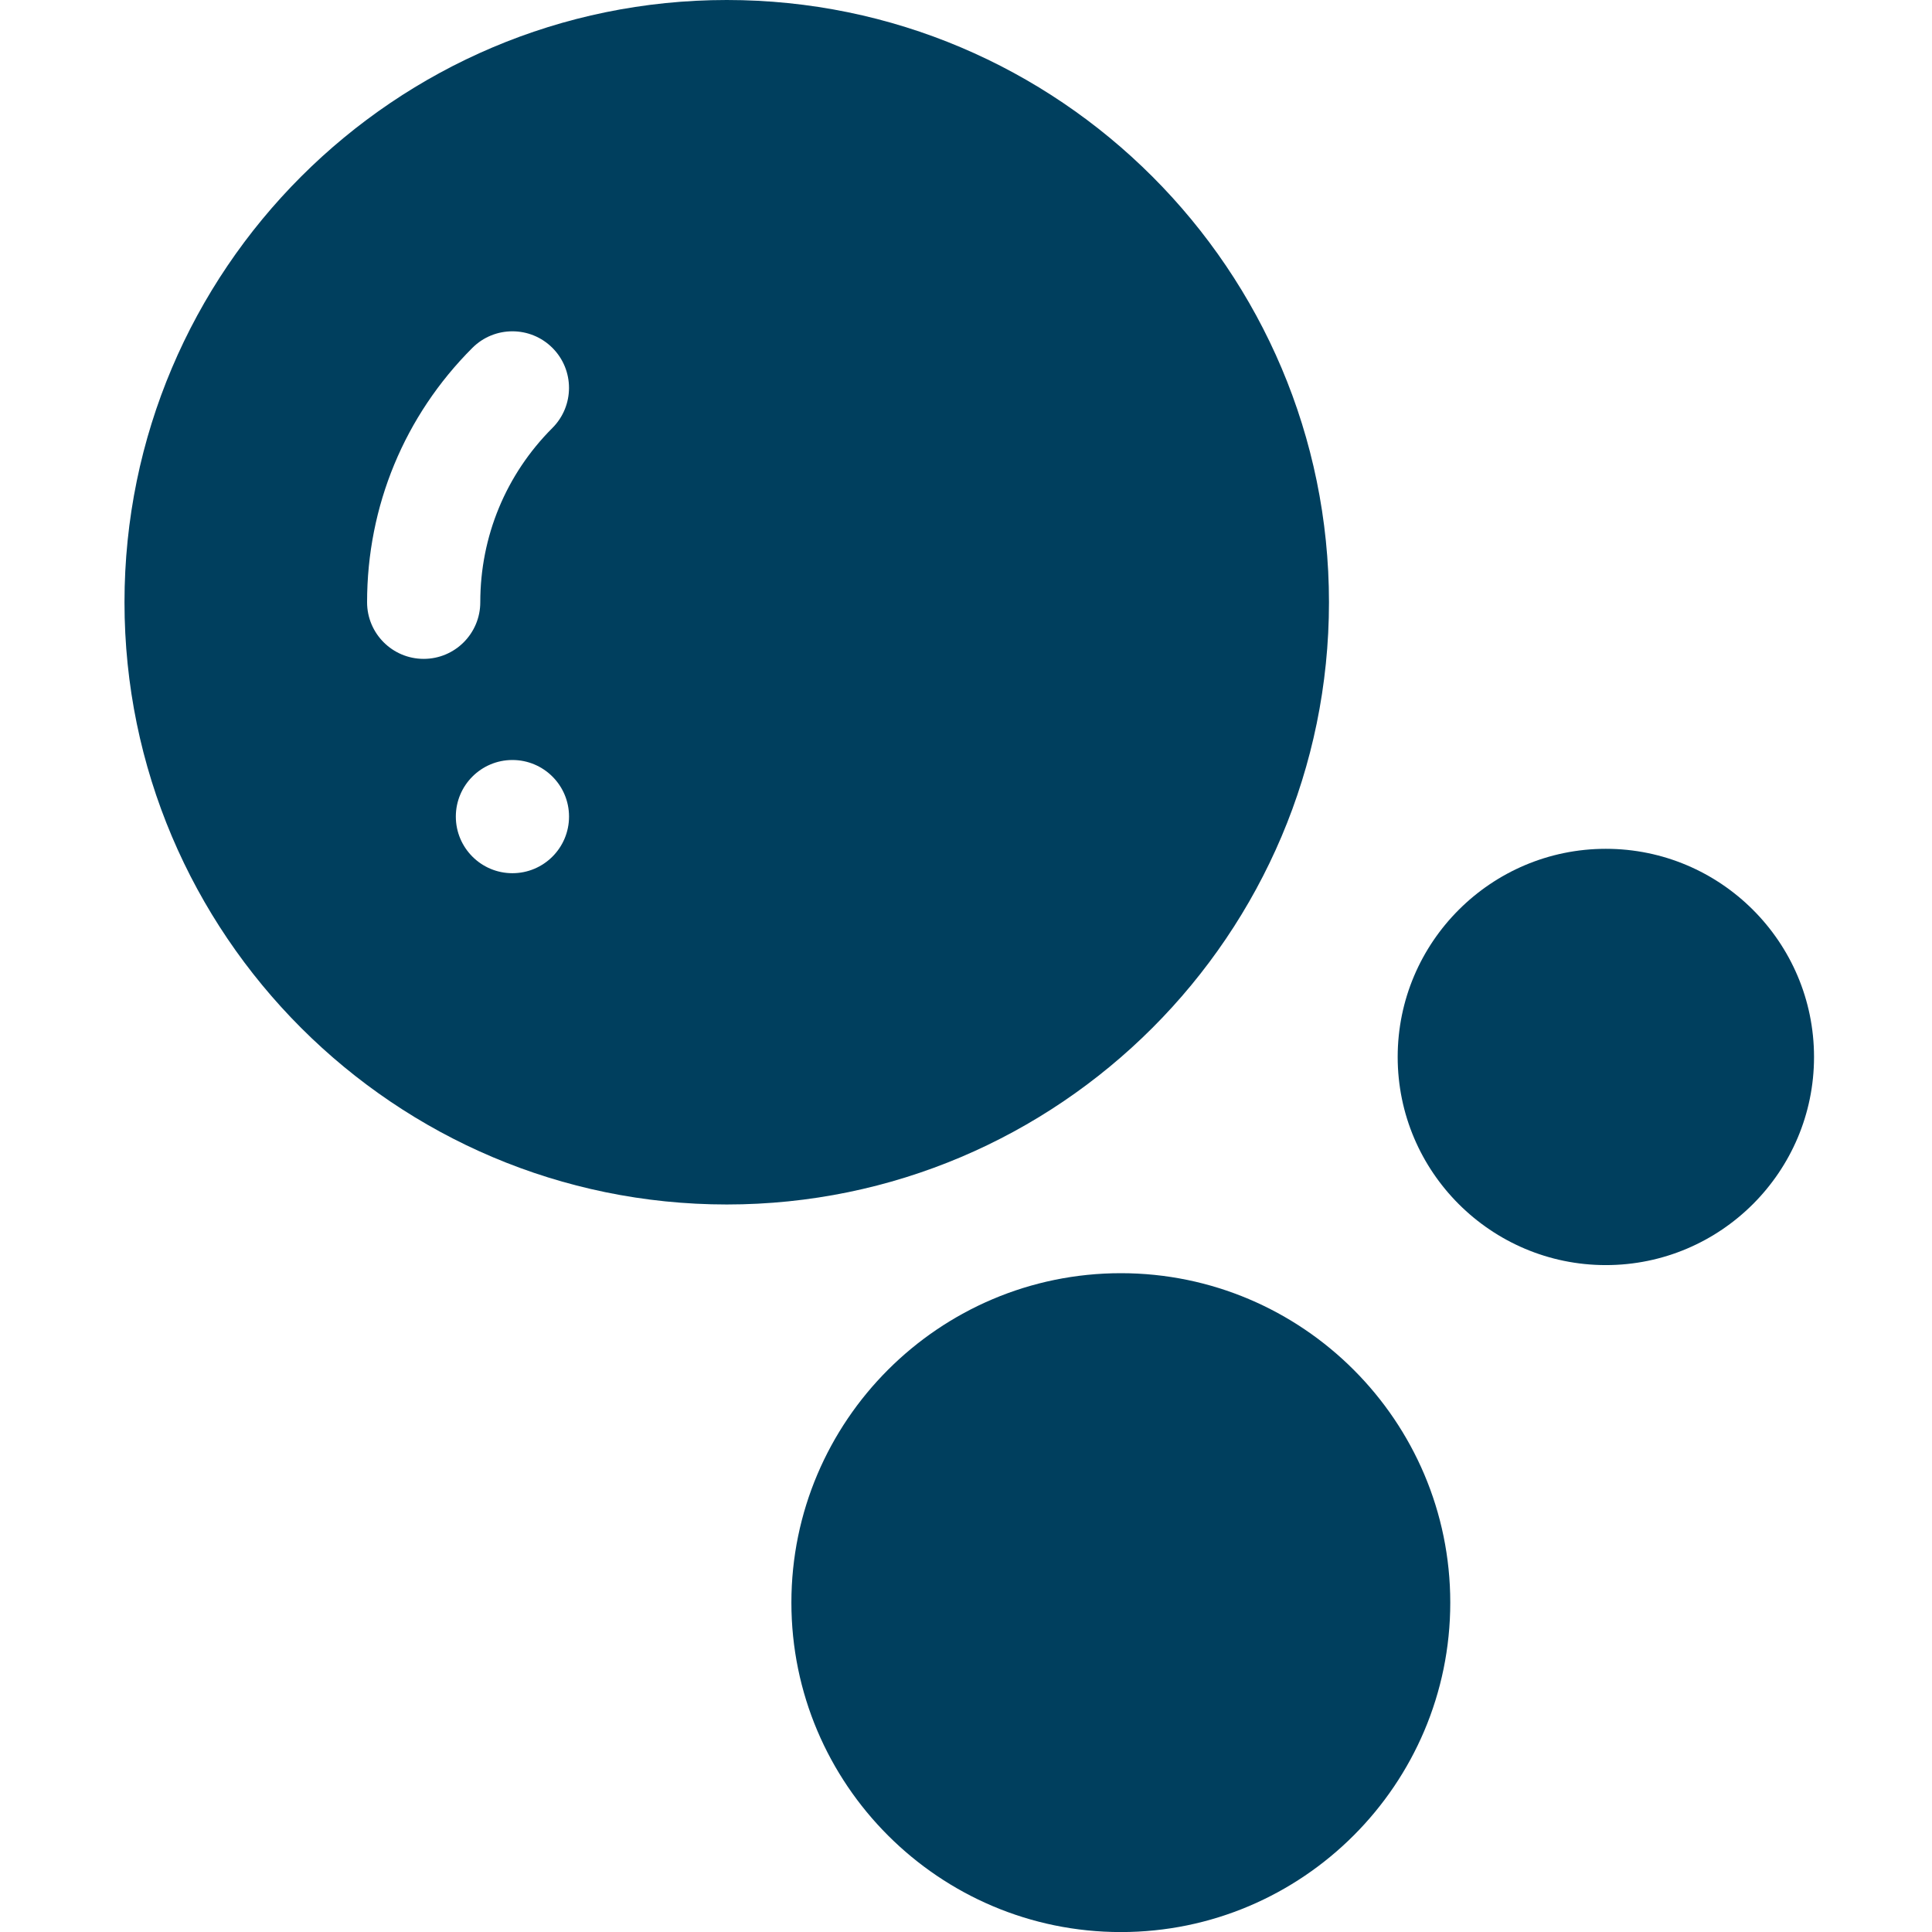 <svg width="32" height="32" viewBox="0 0 32 32" fill="none" xmlns="http://www.w3.org/2000/svg">
<g clip-path="url(#clip0_2659_48229)">
<g clip-path="url(#clip1_2659_48229)">
<path d="M22.012 9.975C22.012 4.475 17.538 0 12.038 0C6.537 0 2.062 4.475 2.062 9.975C2.062 15.475 6.537 19.95 12.038 19.95C17.538 19.95 22.012 15.475 22.012 9.975ZM6.08 9.975C6.08 8.383 6.699 6.887 7.824 5.762C8.19 5.396 8.784 5.396 9.15 5.762C9.516 6.128 9.516 6.721 9.15 7.088C8.38 7.858 7.955 8.884 7.955 9.975C7.955 10.493 7.535 10.913 7.018 10.913C6.5 10.913 6.08 10.493 6.08 9.975ZM8.487 14.463C7.97 14.463 7.55 14.043 7.55 13.525C7.55 13.008 7.97 12.588 8.487 12.588C9.005 12.588 9.425 13.008 9.425 13.525C9.425 14.043 9.005 14.463 8.487 14.463Z" fill="#003F5E"/>
<path d="M18.565 21.088C15.556 21.088 13.108 23.536 13.108 26.544C13.108 29.553 15.556 32.001 18.565 32.001C21.573 32.001 24.021 29.553 24.021 26.544C24.021 23.536 21.573 21.088 18.565 21.088Z" fill="#003F5E"/>
<path d="M26.598 14.059C24.697 14.059 23.15 15.605 23.15 17.507C23.15 19.408 24.697 20.954 26.598 20.954C28.499 20.954 30.046 19.408 30.046 17.507C30.046 15.605 28.499 14.059 26.598 14.059Z" fill="#003F5E"/>
</g>
</g>
<defs>
<clipPath id="clip0_2659_48229">
<rect width="32" height="32" fill="white"/>
</clipPath>
<clipPath id="clip1_2659_48229">
<rect width="32" height="32" fill="white"/>
</clipPath>
</defs>
</svg>
